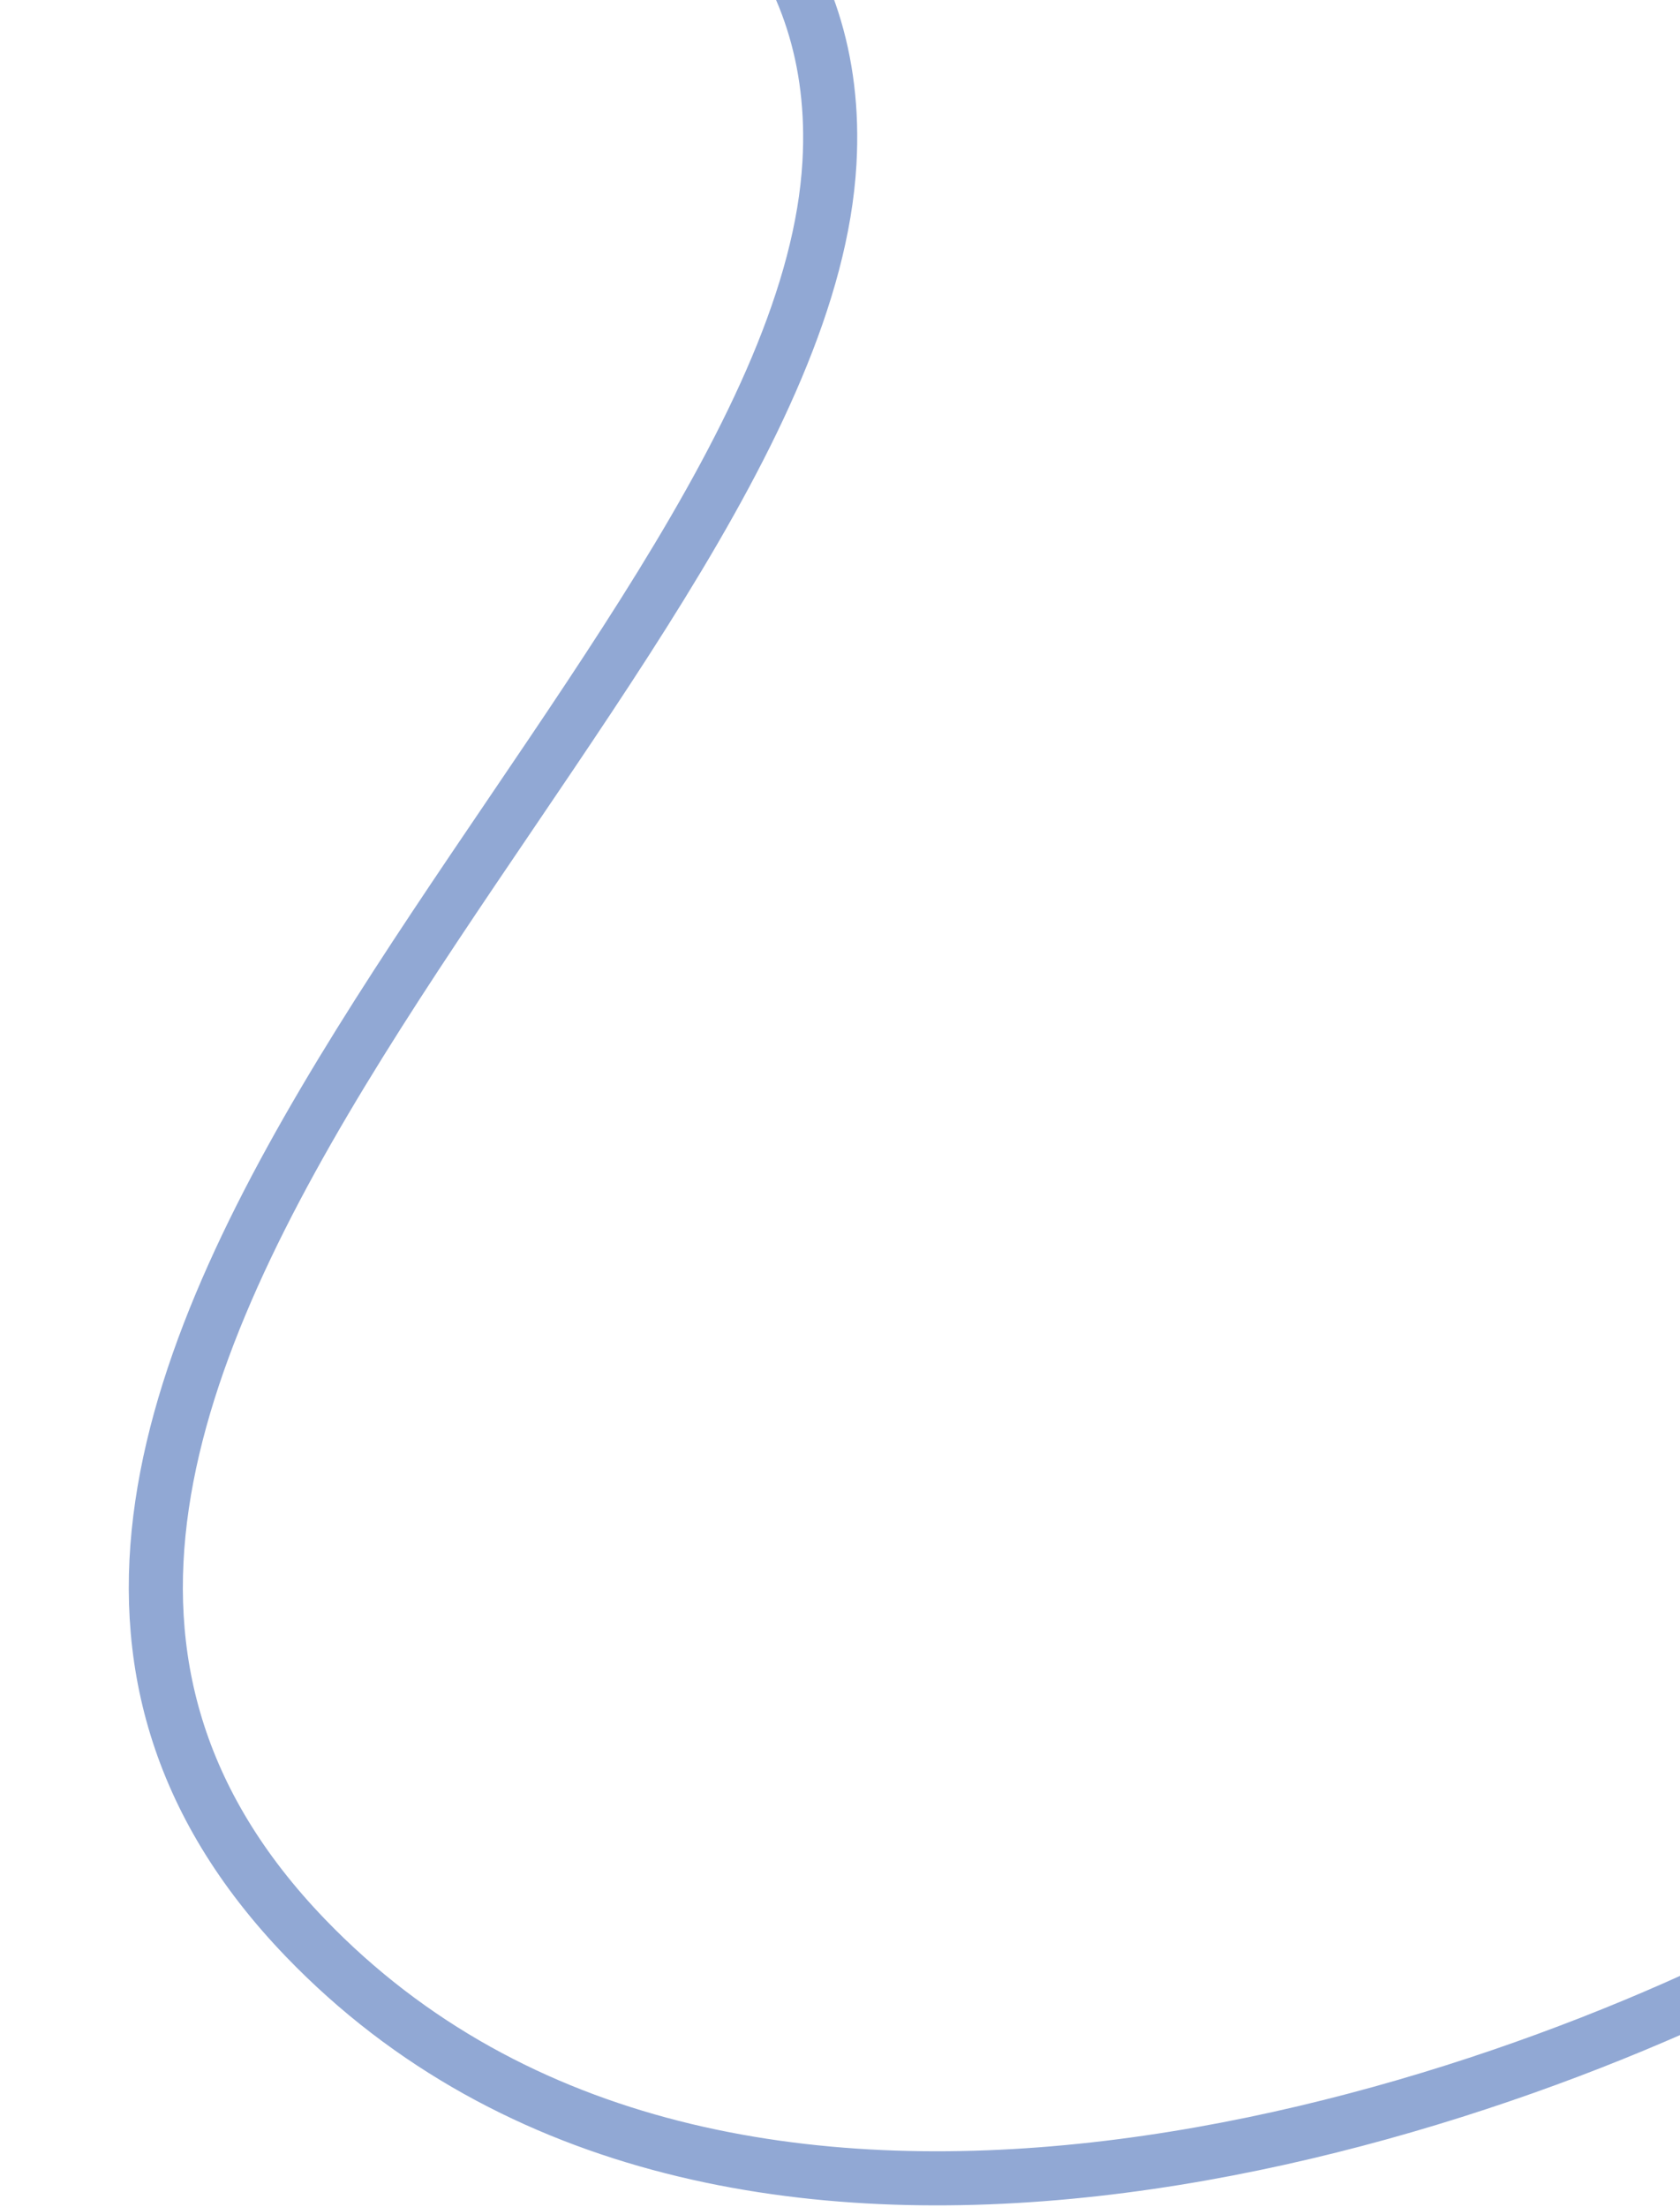 <?xml version="1.0" encoding="UTF-8"?> <svg xmlns="http://www.w3.org/2000/svg" width="466" height="612" viewBox="0 0 466 612" fill="none"><path opacity="0.6" d="M1 -94.913C80.148 -96.71 236.77 -71.204 230.071 45.191C221.698 190.684 -60.604 386.471 84.734 537.352C201.004 658.058 412.69 587.646 504 537.352" stroke="#486EB7" stroke-width="15"></path></svg> 